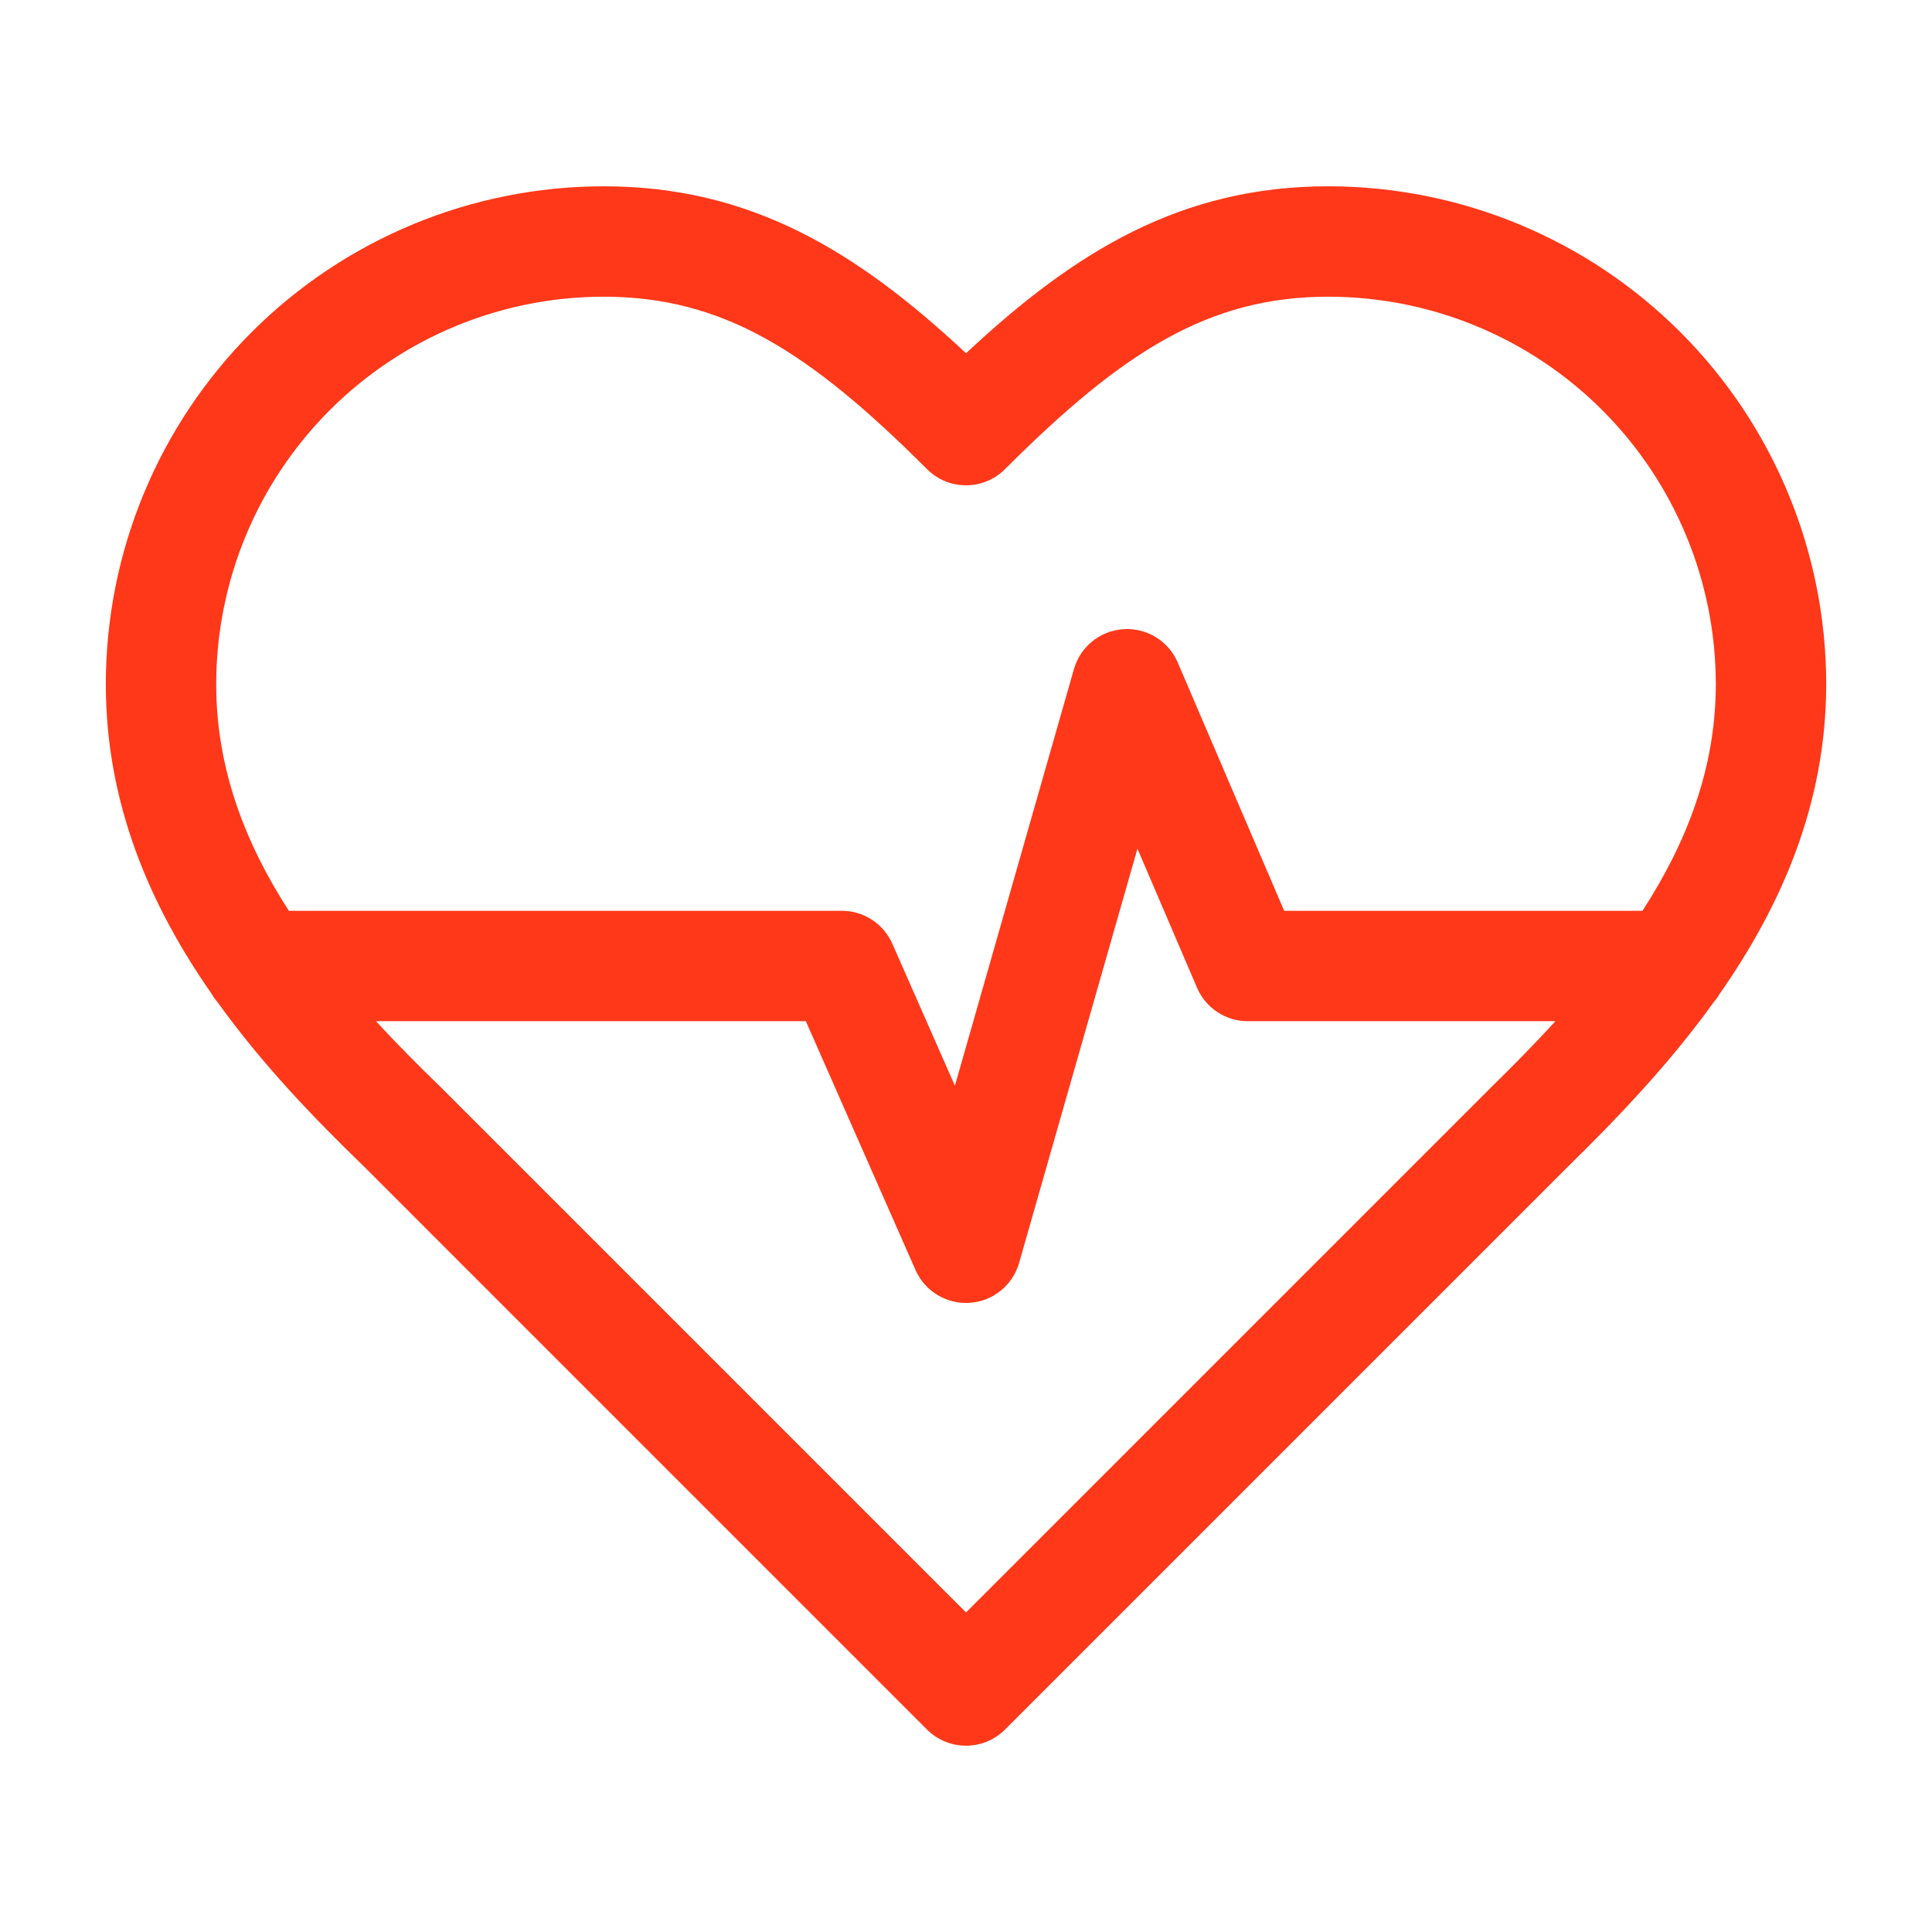 <svg width="70" height="70" viewBox="0 0 70 70" fill="none" xmlns="http://www.w3.org/2000/svg">
<path fill-rule="evenodd" clip-rule="evenodd" d="M21.876 6.75C17.091 6.75 12.502 8.651 9.118 12.034C5.735 15.418 3.834 20.007 3.834 24.792C3.834 29.131 5.449 32.825 7.651 35.984C7.717 36.101 7.795 36.211 7.883 36.312C9.492 38.554 11.386 40.523 13.182 42.259L33.586 62.664C34.367 63.445 35.634 63.445 36.415 62.664L56.824 42.255C58.6 40.514 60.487 38.544 62.096 36.304C62.178 36.209 62.252 36.106 62.315 35.997C64.529 32.829 66.167 29.131 66.167 24.792C66.167 20.007 64.266 15.418 60.883 12.034C57.5 8.651 52.911 6.75 48.126 6.75C42.808 6.75 38.962 9.095 35.001 12.799C31.039 9.095 27.193 6.75 21.876 6.75ZM59.51 33C61.126 30.507 62.167 27.812 62.167 24.792C62.167 21.068 60.688 17.496 58.055 14.863C55.421 12.229 51.85 10.75 48.126 10.75C43.806 10.75 40.679 12.733 36.415 16.997C35.634 17.779 34.367 17.779 33.586 16.997C29.322 12.733 26.195 10.75 21.876 10.75C18.152 10.75 14.58 12.229 11.947 14.863C9.313 17.496 7.834 21.068 7.834 24.792C7.834 27.819 8.862 30.515 10.466 33H30.501C31.294 33 32.011 33.468 32.331 34.193L34.598 39.337L38.911 24.242C39.144 23.428 39.863 22.849 40.708 22.796C41.552 22.742 42.339 23.226 42.672 24.004L46.528 33H59.51ZM13.622 37C14.372 37.815 15.163 38.611 15.974 39.395L15.998 39.419L35.001 58.422L54.017 39.405C54.823 38.616 55.609 37.816 56.356 37H45.209C44.409 37 43.686 36.523 43.371 35.788L41.212 30.75L36.924 45.758C36.693 46.568 35.978 47.146 35.138 47.204C34.297 47.261 33.511 46.786 33.171 46.015L29.197 37H13.622Z" fill="#FF3819"/>
</svg>
